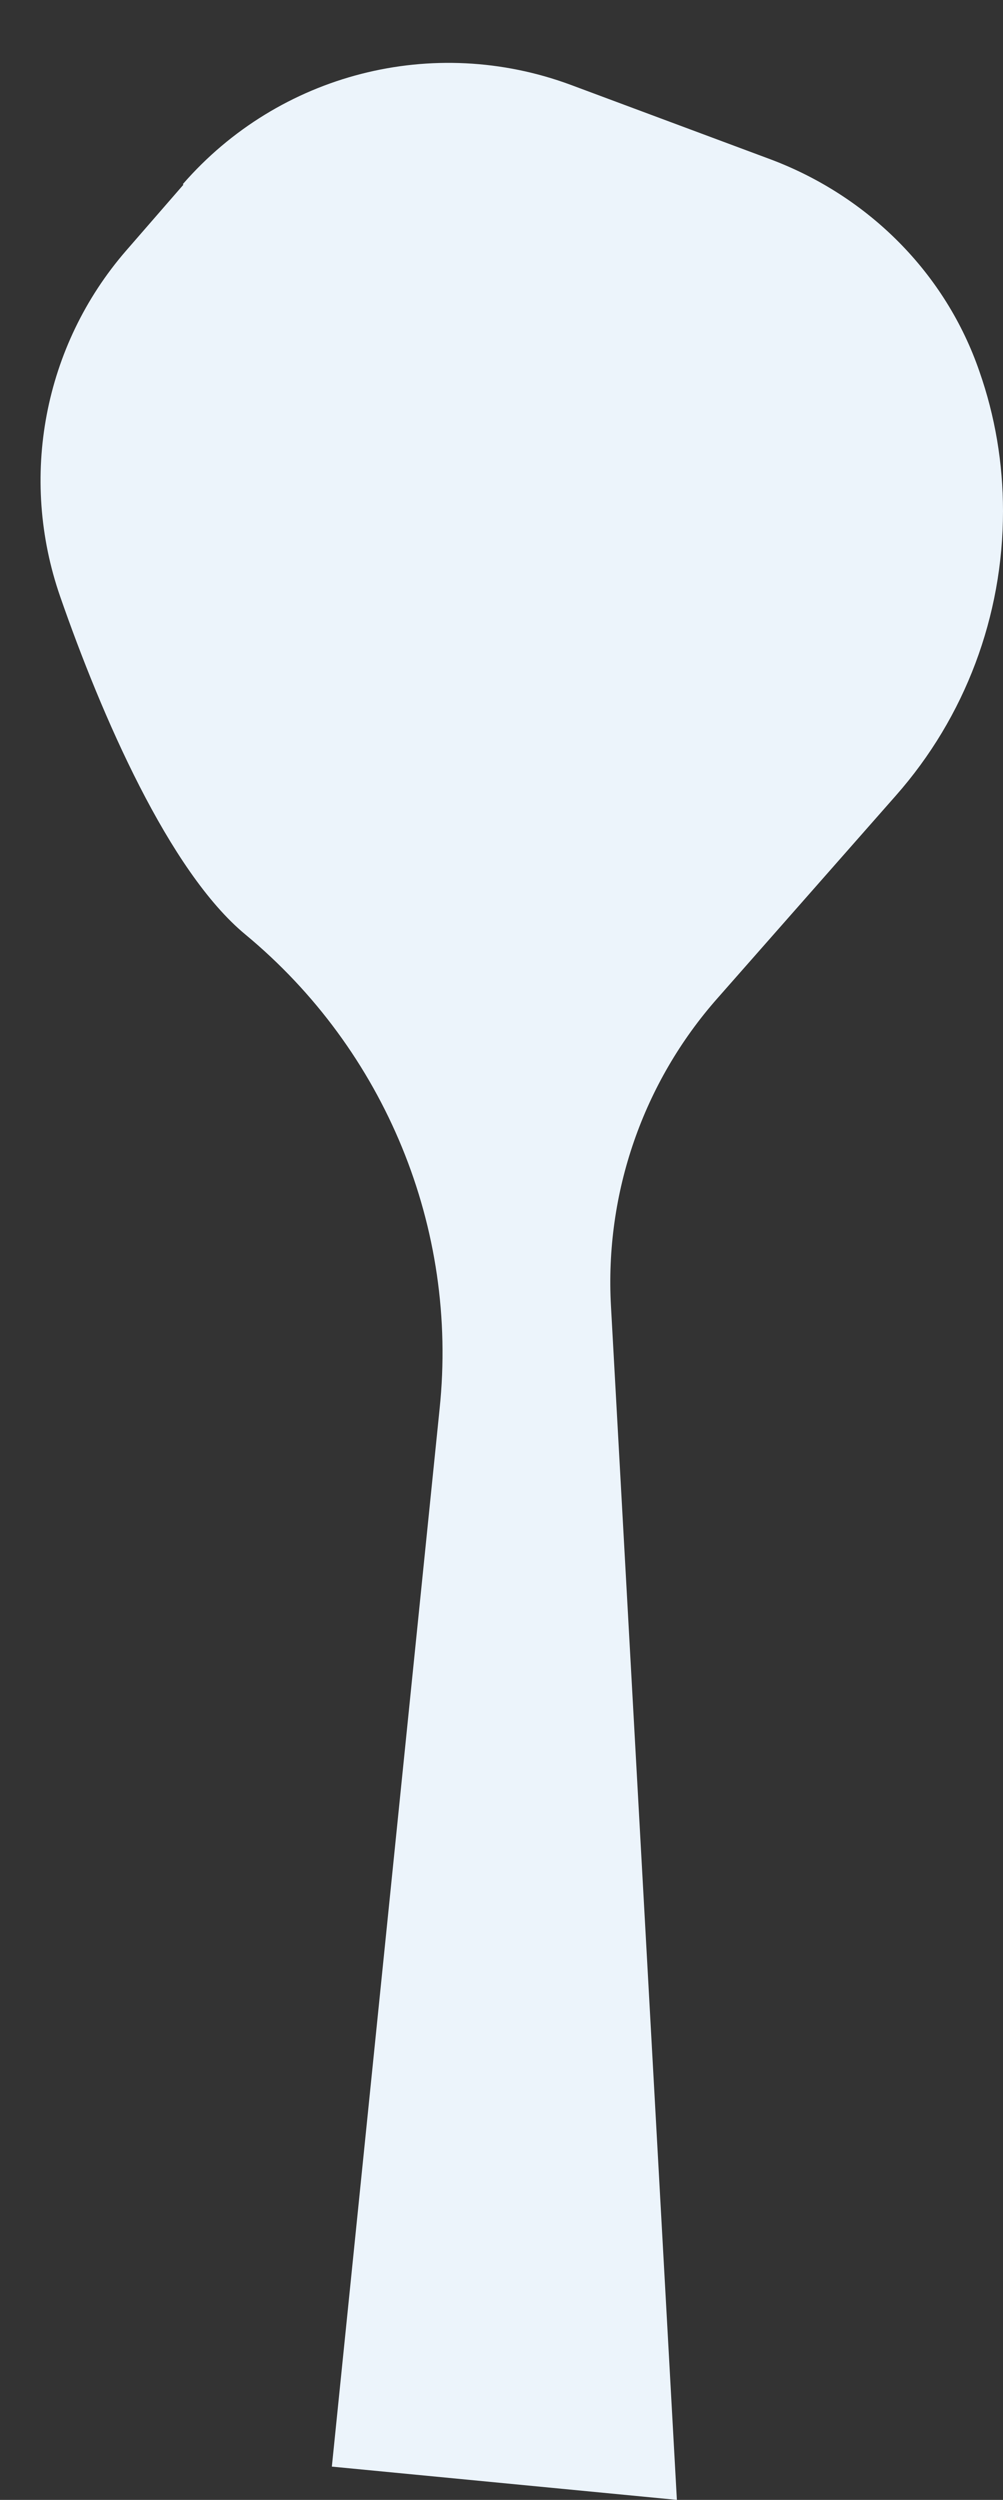 <?xml version="1.0" encoding="UTF-8"?>
<svg id="Ebene_1" xmlns="http://www.w3.org/2000/svg" version="1.1" viewBox="0 0 175 435.8">
  <rect x="0" y="0" width="175" height="435.8" fill="#333333" stroke="none"/>
  <!-- Generator: Adobe Illustrator 29.1.0, SVG Export Plug-In . SVG Version: 2.1.0 Build 142)  -->
  <defs>
    <style>
      .st0 {
        fill: #ecf4fb;
      }
    </style>
  </defs>
  <path class="st0" d="M32,32.2l-10,11.5C7.6,60.3,3.3,83.3,10.5,104s19,47.9,32.3,58.9h0c24.4,20.2,37.2,51.2,33.9,82.7l-18.8,184.4,60.2,5.8-11.5-208.1c-1.1-19.7,5.6-39,18.6-53.7l31.1-35.3c12.1-13.7,18.7-31.3,18.7-49.6h0c0-8.4-1.4-16.6-4.1-24.3-5.9-17.2-19.4-30.6-36.4-37l-34.9-13c-24-8.9-50.9-2-67.7,17.3Z"/>
</svg>